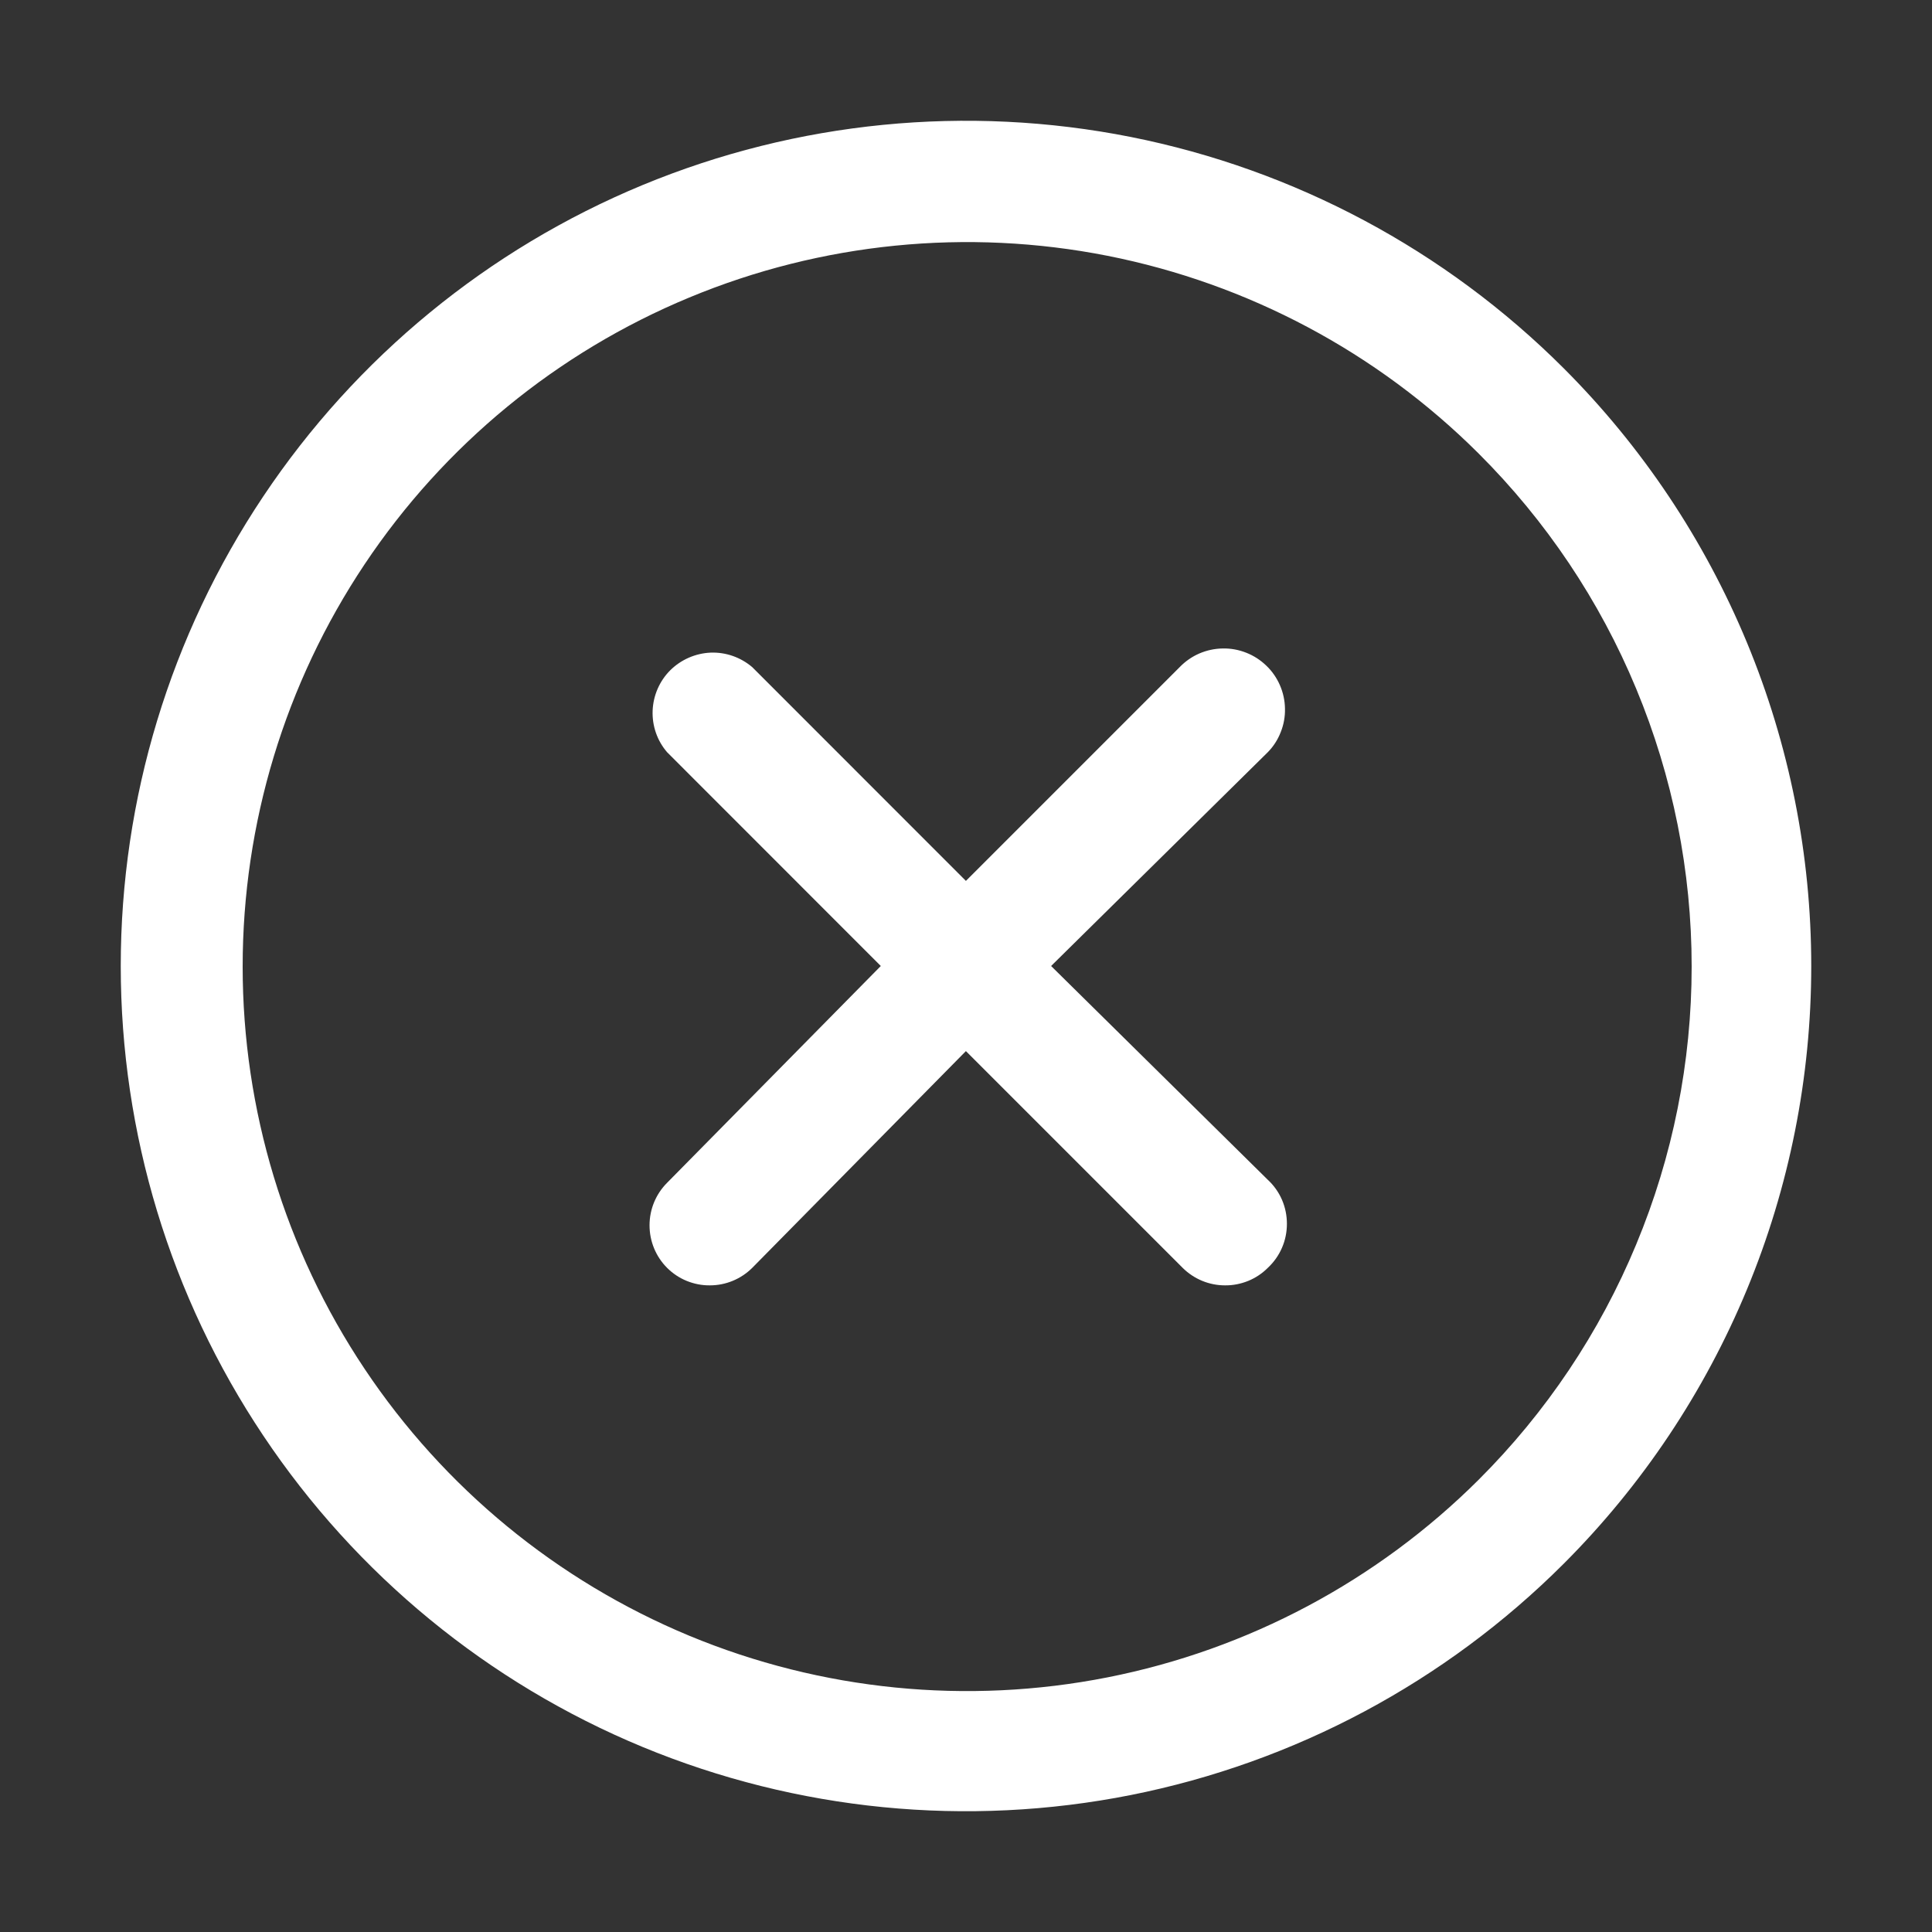<svg width="20" height="20" viewBox="0 0 20 20" fill="none" xmlns="http://www.w3.org/2000/svg">
<rect x="0" y="0" width="20" height="20" fill="#333333" stroke="none"/>
<g id="fi_2734822">
<g id="Layer 22">
<path id="Vector" d="M13.124 7.787L10.881 10L13.124 12.213C13.187 12.271 13.237 12.342 13.271 12.42C13.305 12.499 13.322 12.583 13.322 12.669C13.322 12.754 13.305 12.839 13.271 12.917C13.237 12.996 13.187 13.066 13.124 13.125C13.066 13.183 12.997 13.229 12.921 13.26C12.844 13.291 12.763 13.307 12.681 13.306C12.517 13.306 12.36 13.241 12.243 13.125L9.999 10.881L7.787 13.125C7.67 13.241 7.513 13.306 7.349 13.306C7.267 13.307 7.186 13.291 7.109 13.26C7.033 13.229 6.964 13.183 6.906 13.125C6.789 13.008 6.724 12.85 6.724 12.684C6.724 12.519 6.789 12.361 6.906 12.244L9.118 10L6.906 7.787C6.803 7.668 6.75 7.514 6.756 7.357C6.762 7.2 6.827 7.05 6.938 6.939C7.05 6.828 7.199 6.763 7.356 6.756C7.514 6.75 7.667 6.804 7.787 6.906L9.999 9.119L12.212 6.906C12.27 6.846 12.339 6.798 12.415 6.765C12.492 6.732 12.574 6.714 12.657 6.713C12.74 6.711 12.823 6.726 12.901 6.757C12.978 6.787 13.049 6.833 13.109 6.891C13.169 6.948 13.217 7.018 13.25 7.094C13.283 7.17 13.301 7.253 13.302 7.336C13.304 7.419 13.289 7.502 13.258 7.579C13.228 7.657 13.182 7.728 13.124 7.787ZM16.187 16.188C14.963 17.411 13.404 18.244 11.707 18.582C10.009 18.919 8.25 18.746 6.651 18.084C5.053 17.422 3.686 16.3 2.725 14.861C1.763 13.422 1.25 11.731 1.25 10C1.25 8.269 1.763 6.578 2.725 5.139C3.686 3.7 5.053 2.578 6.651 1.916C8.25 1.254 10.009 1.081 11.707 1.418C13.404 1.756 14.963 2.589 16.187 3.812C17 4.625 17.644 5.59 18.084 6.651C18.524 7.713 18.75 8.851 18.75 10C18.75 11.149 18.524 12.287 18.084 13.349C17.644 14.41 17 15.375 16.187 16.188ZM15.306 4.694C14.256 3.647 12.919 2.936 11.465 2.648C10.011 2.361 8.504 2.511 7.135 3.08C5.766 3.648 4.597 4.609 3.774 5.842C2.951 7.075 2.512 8.524 2.512 10.006C2.512 11.489 2.951 12.938 3.774 14.17C4.597 15.403 5.766 16.364 7.135 16.933C8.504 17.501 10.011 17.651 11.465 17.364C12.919 17.077 14.256 16.365 15.306 15.319C16.005 14.622 16.56 13.794 16.938 12.882C17.317 11.971 17.512 10.993 17.512 10.006C17.512 9.019 17.317 8.042 16.938 7.13C16.56 6.218 16.005 5.391 15.306 4.694Z" fill="white"/>
</g>
</g>
</svg>
